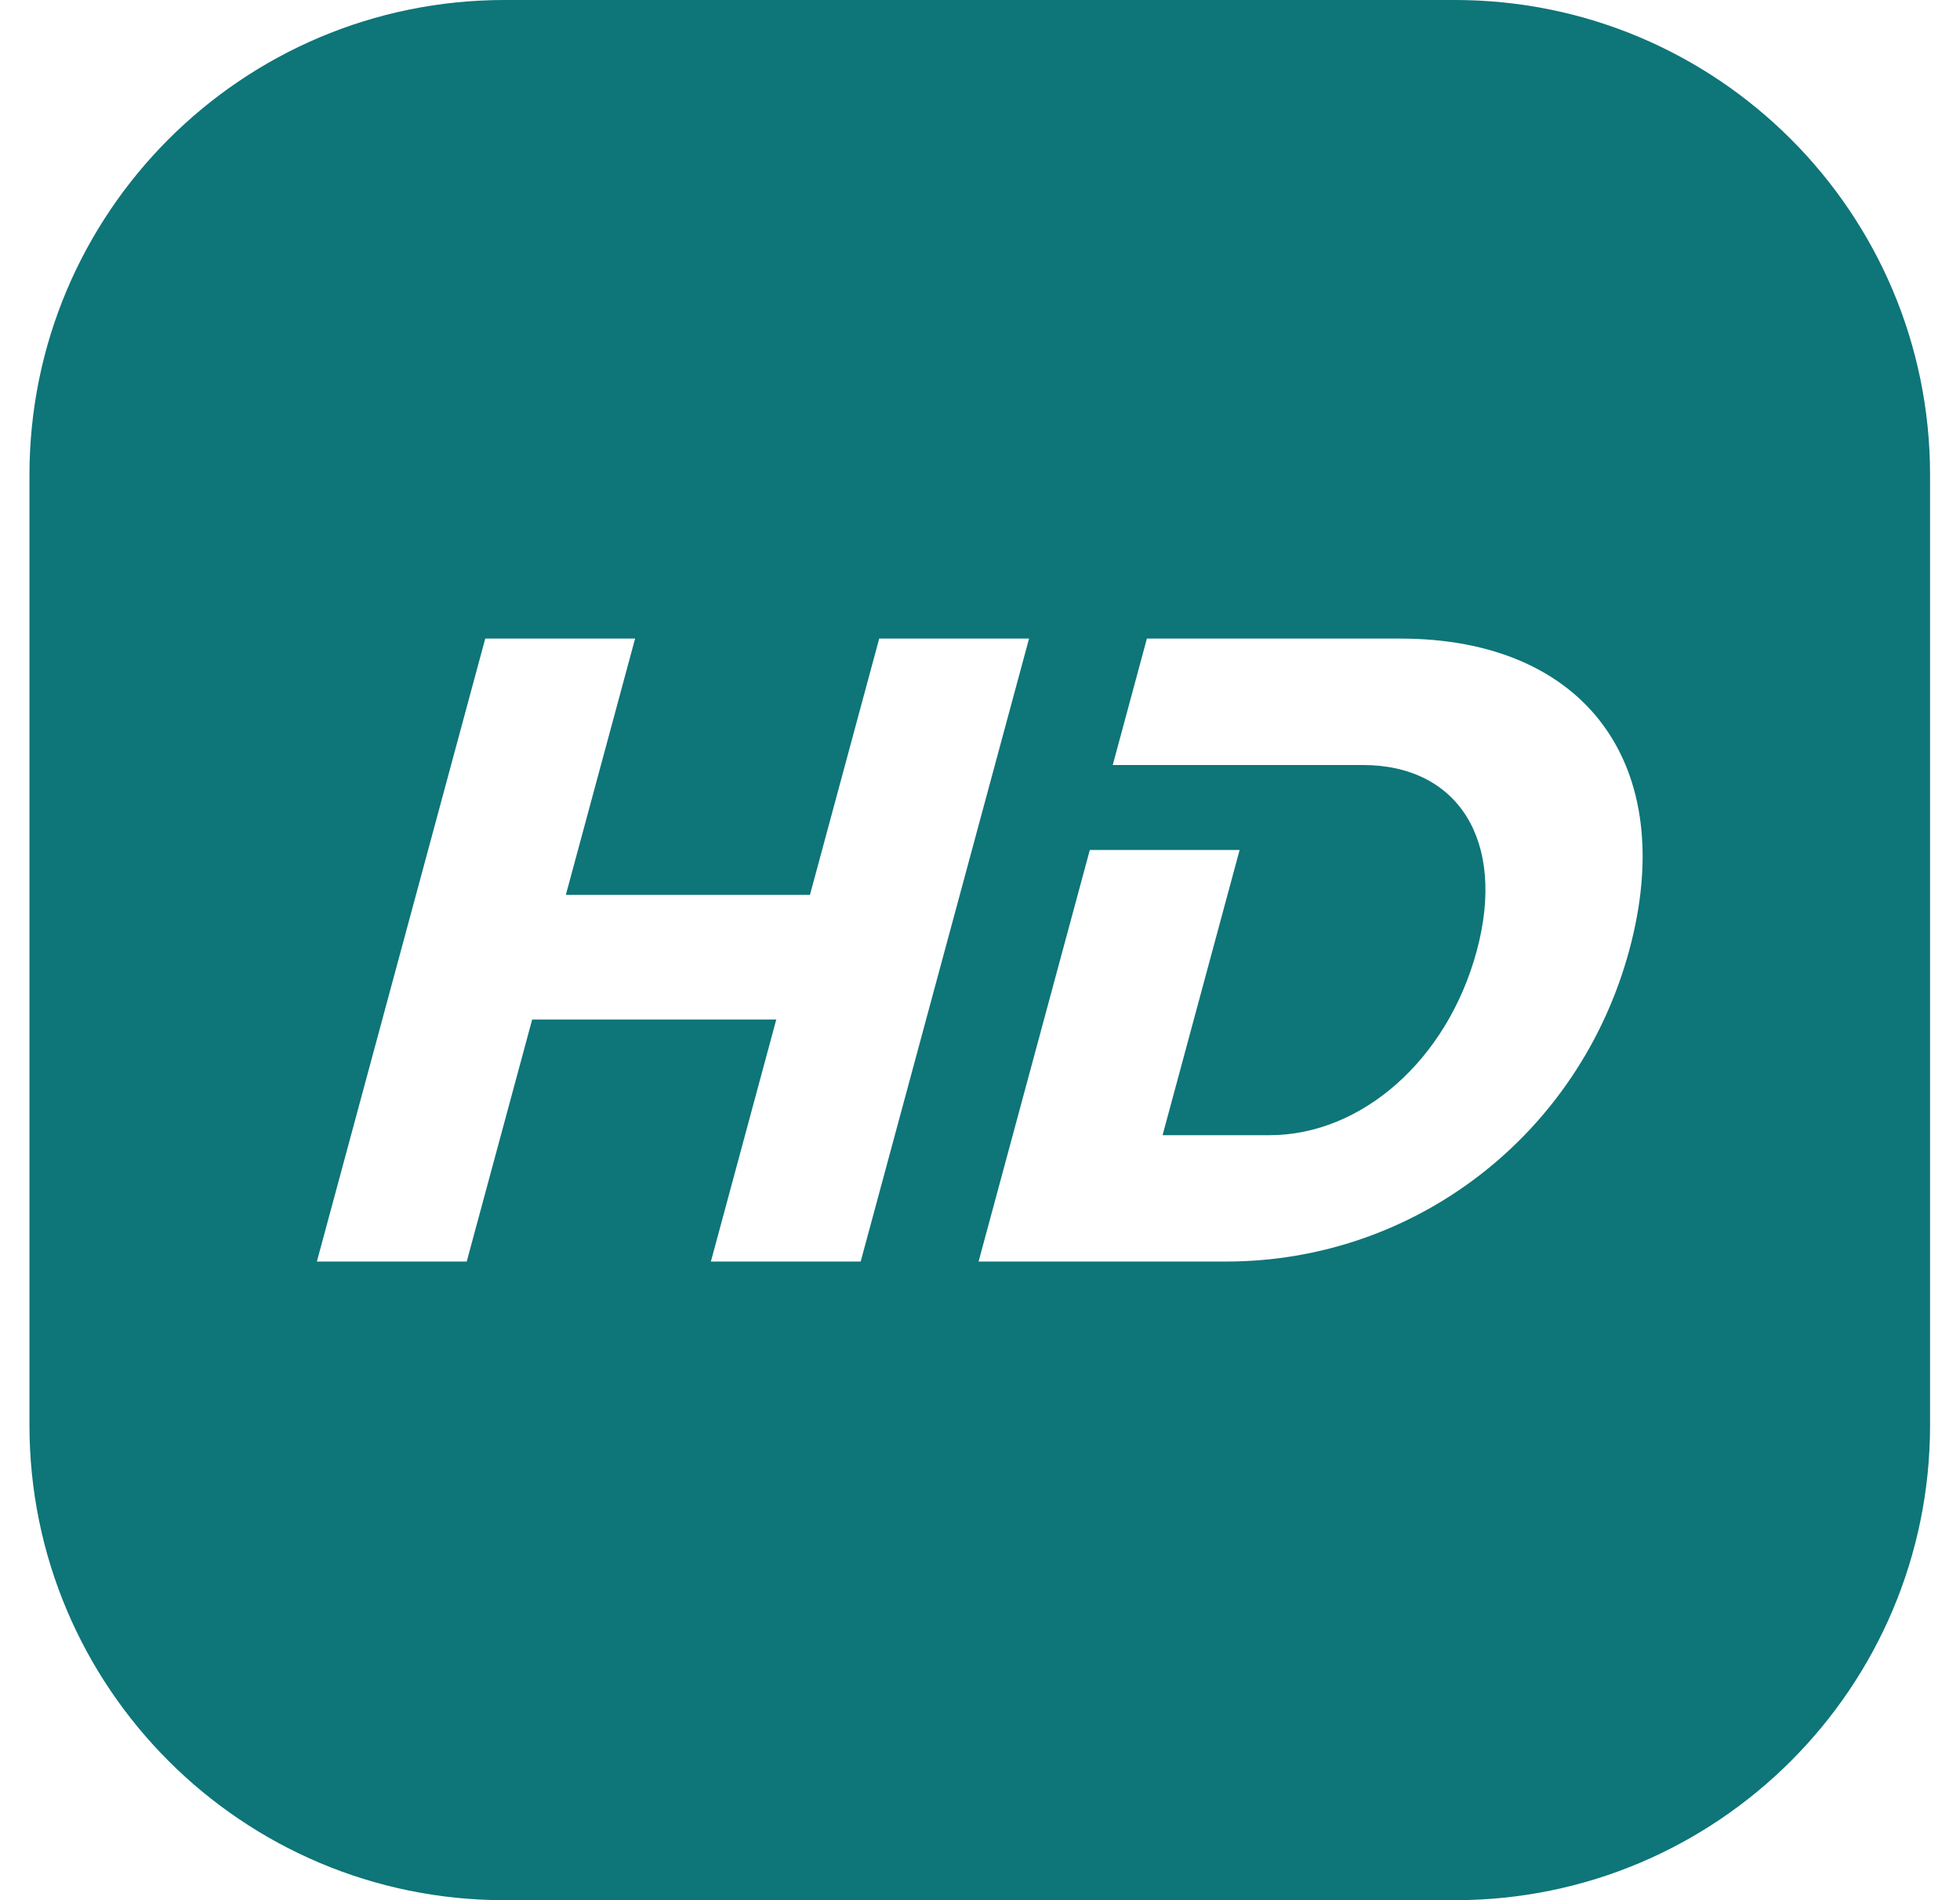 <svg width="33" height="32" viewBox="0 0 33 32" fill="none" xmlns="http://www.w3.org/2000/svg">
<path fill-rule="evenodd" clip-rule="evenodd" d="M8.496 0C4.078 0 0.496 3.582 0.496 8V24C0.496 28.418 4.078 32 8.496 32H24.496C28.914 32 32.496 28.418 32.496 24V8C32.496 3.582 28.914 0 24.496 0H8.496ZM13.07 17.169L11.969 21.245H14.491L17.326 10.754H14.803L13.637 15.07H9.527L10.693 10.754H8.17L5.335 21.245H7.858L8.96 17.169H13.07ZM20.643 21.245C23.832 21.245 26.594 19.102 27.432 16C28.274 12.883 26.695 10.754 23.577 10.754H19.31L18.735 12.883H22.945C24.547 12.883 25.365 14.156 24.863 16.015C24.365 17.858 22.919 19.117 21.374 19.117H19.574L20.871 14.314H18.349L16.476 21.245H20.643Z" fill="#0E7578"/>
</svg>
